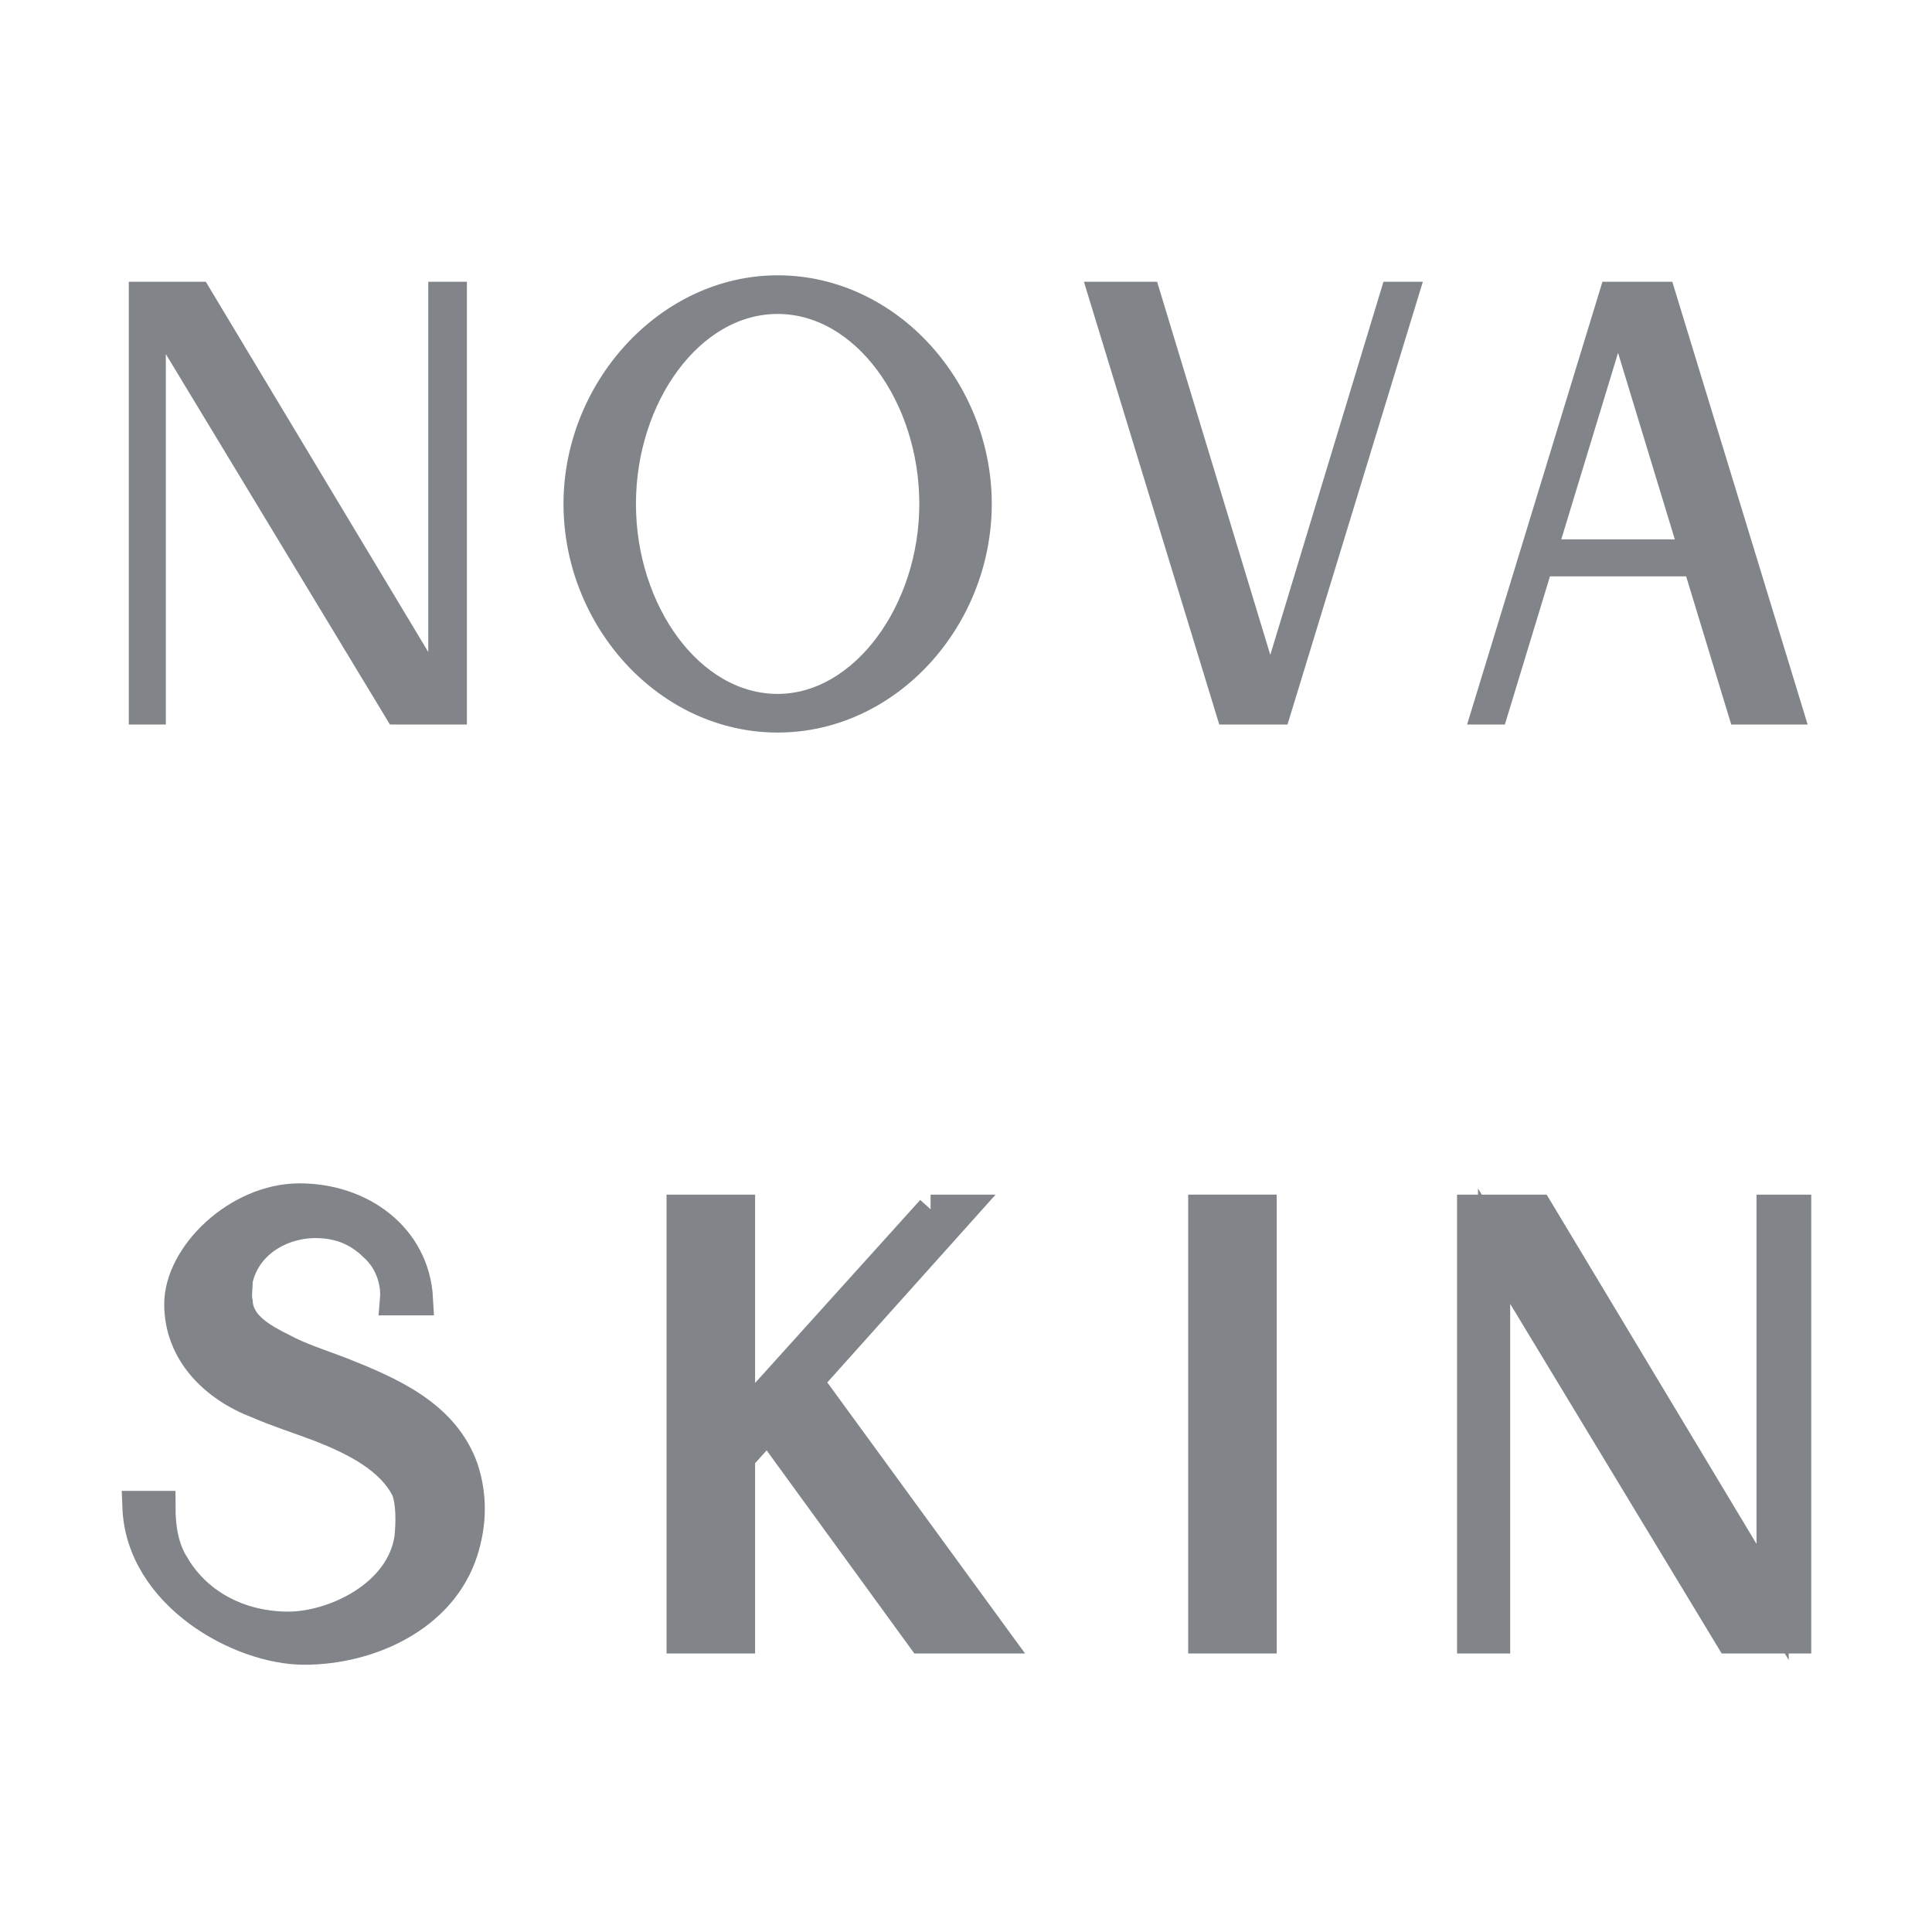 <?xml version="1.0" encoding="UTF-8"?>
<svg id="Layer_1" data-name="Layer 1" xmlns="http://www.w3.org/2000/svg" version="1.1" viewBox="0 0 120 120">
  <defs>
    <style>
      .cls-1, .cls-2 {
        fill: #818589;
        stroke: #818589;
        stroke-miterlimit: 10;
      }

      .cls-2 {
        stroke-width: 2px;
      }
    </style>
  </defs>
  <path class="cls-1" d="M28.5,18v26.5h-4l-14.7-24.3v24.3h-1.3v-26.5h4l14.6,24.3v-24.3h1.3Z"/>
  <path class="cls-1" d="M48.3,17.6c7.1,0,12.8,6.4,12.8,13.7s-5.7,13.7-12.8,13.7-12.8-6.4-12.8-13.7,5.8-13.7,12.8-13.7ZM48.3,43.6c5.1,0,9.3-5.8,9.3-12.3s-4.1-12.3-9.3-12.3-9.3,5.8-9.3,12.3,4.1,12.3,9.3,12.3Z"/>
  <path class="cls-1" d="M86.4,18h1.3l-8.1,26.5h-3.5l-8.1-26.5h3.5l7.4,24.4,7.4-24.4Z"/>
  <path class="cls-1" d="M111.4,44.5h-3.5l-2.8-9.2h-9.2l-2.8,9.2h-1.3l8.1-26.5h3.6l8.1,26.5ZM104.7,34l-4.2-13.8-4.2,13.8h8.4Z"/>
  <path class="cls-2" d="M10.8,97.3c1.5,2.5,4.2,3.8,7.1,3.8s7.1-2,7.6-5.6c.1-1,.1-2.2-.2-3-1-2-3.3-3.1-5.3-3.9-1.3-.5-2.6-.9-4-1.5-2.6-1-4.8-3.1-4.8-6.1s3.6-6.5,7.4-6.5,7.1,2.4,7.3,6.2h-1.3c.1-1.2-.4-2.5-1.3-3.3-1-1-2.2-1.5-3.7-1.5-2.2,0-4.4,1.3-4.9,3.6,0,.5-.1,1,0,1.4.1,1.5,1.6,2.3,2.8,2.9,1.1.6,2.4,1,3.7,1.5,3,1.2,6.3,2.6,7.5,5.9.6,1.8.5,3.5,0,5.1-1.3,4.1-5.8,6.1-9.8,6.1s-10.1-3.4-10.3-8.8h1.3c0,1.3.2,2.6.9,3.7Z"/>
  <path class="cls-2" d="M57.8,75.2h1.8l-9.5,10.6,11.6,15.9h-4.4l-9.6-13.2-1.8,2v11.2h-3.5v-26.5h3.5v13.3l12-13.3Z"/>
  <path class="cls-2" d="M78.3,101.7h-3.5v-26.5h3.5v26.5Z"/>
  <path class="cls-2" d="M111.5,75.2v26.5h-4l-14.7-24.3v24.3h-1.3v-26.5h4l14.6,24.3v-24.3h1.3Z"/>
</svg>